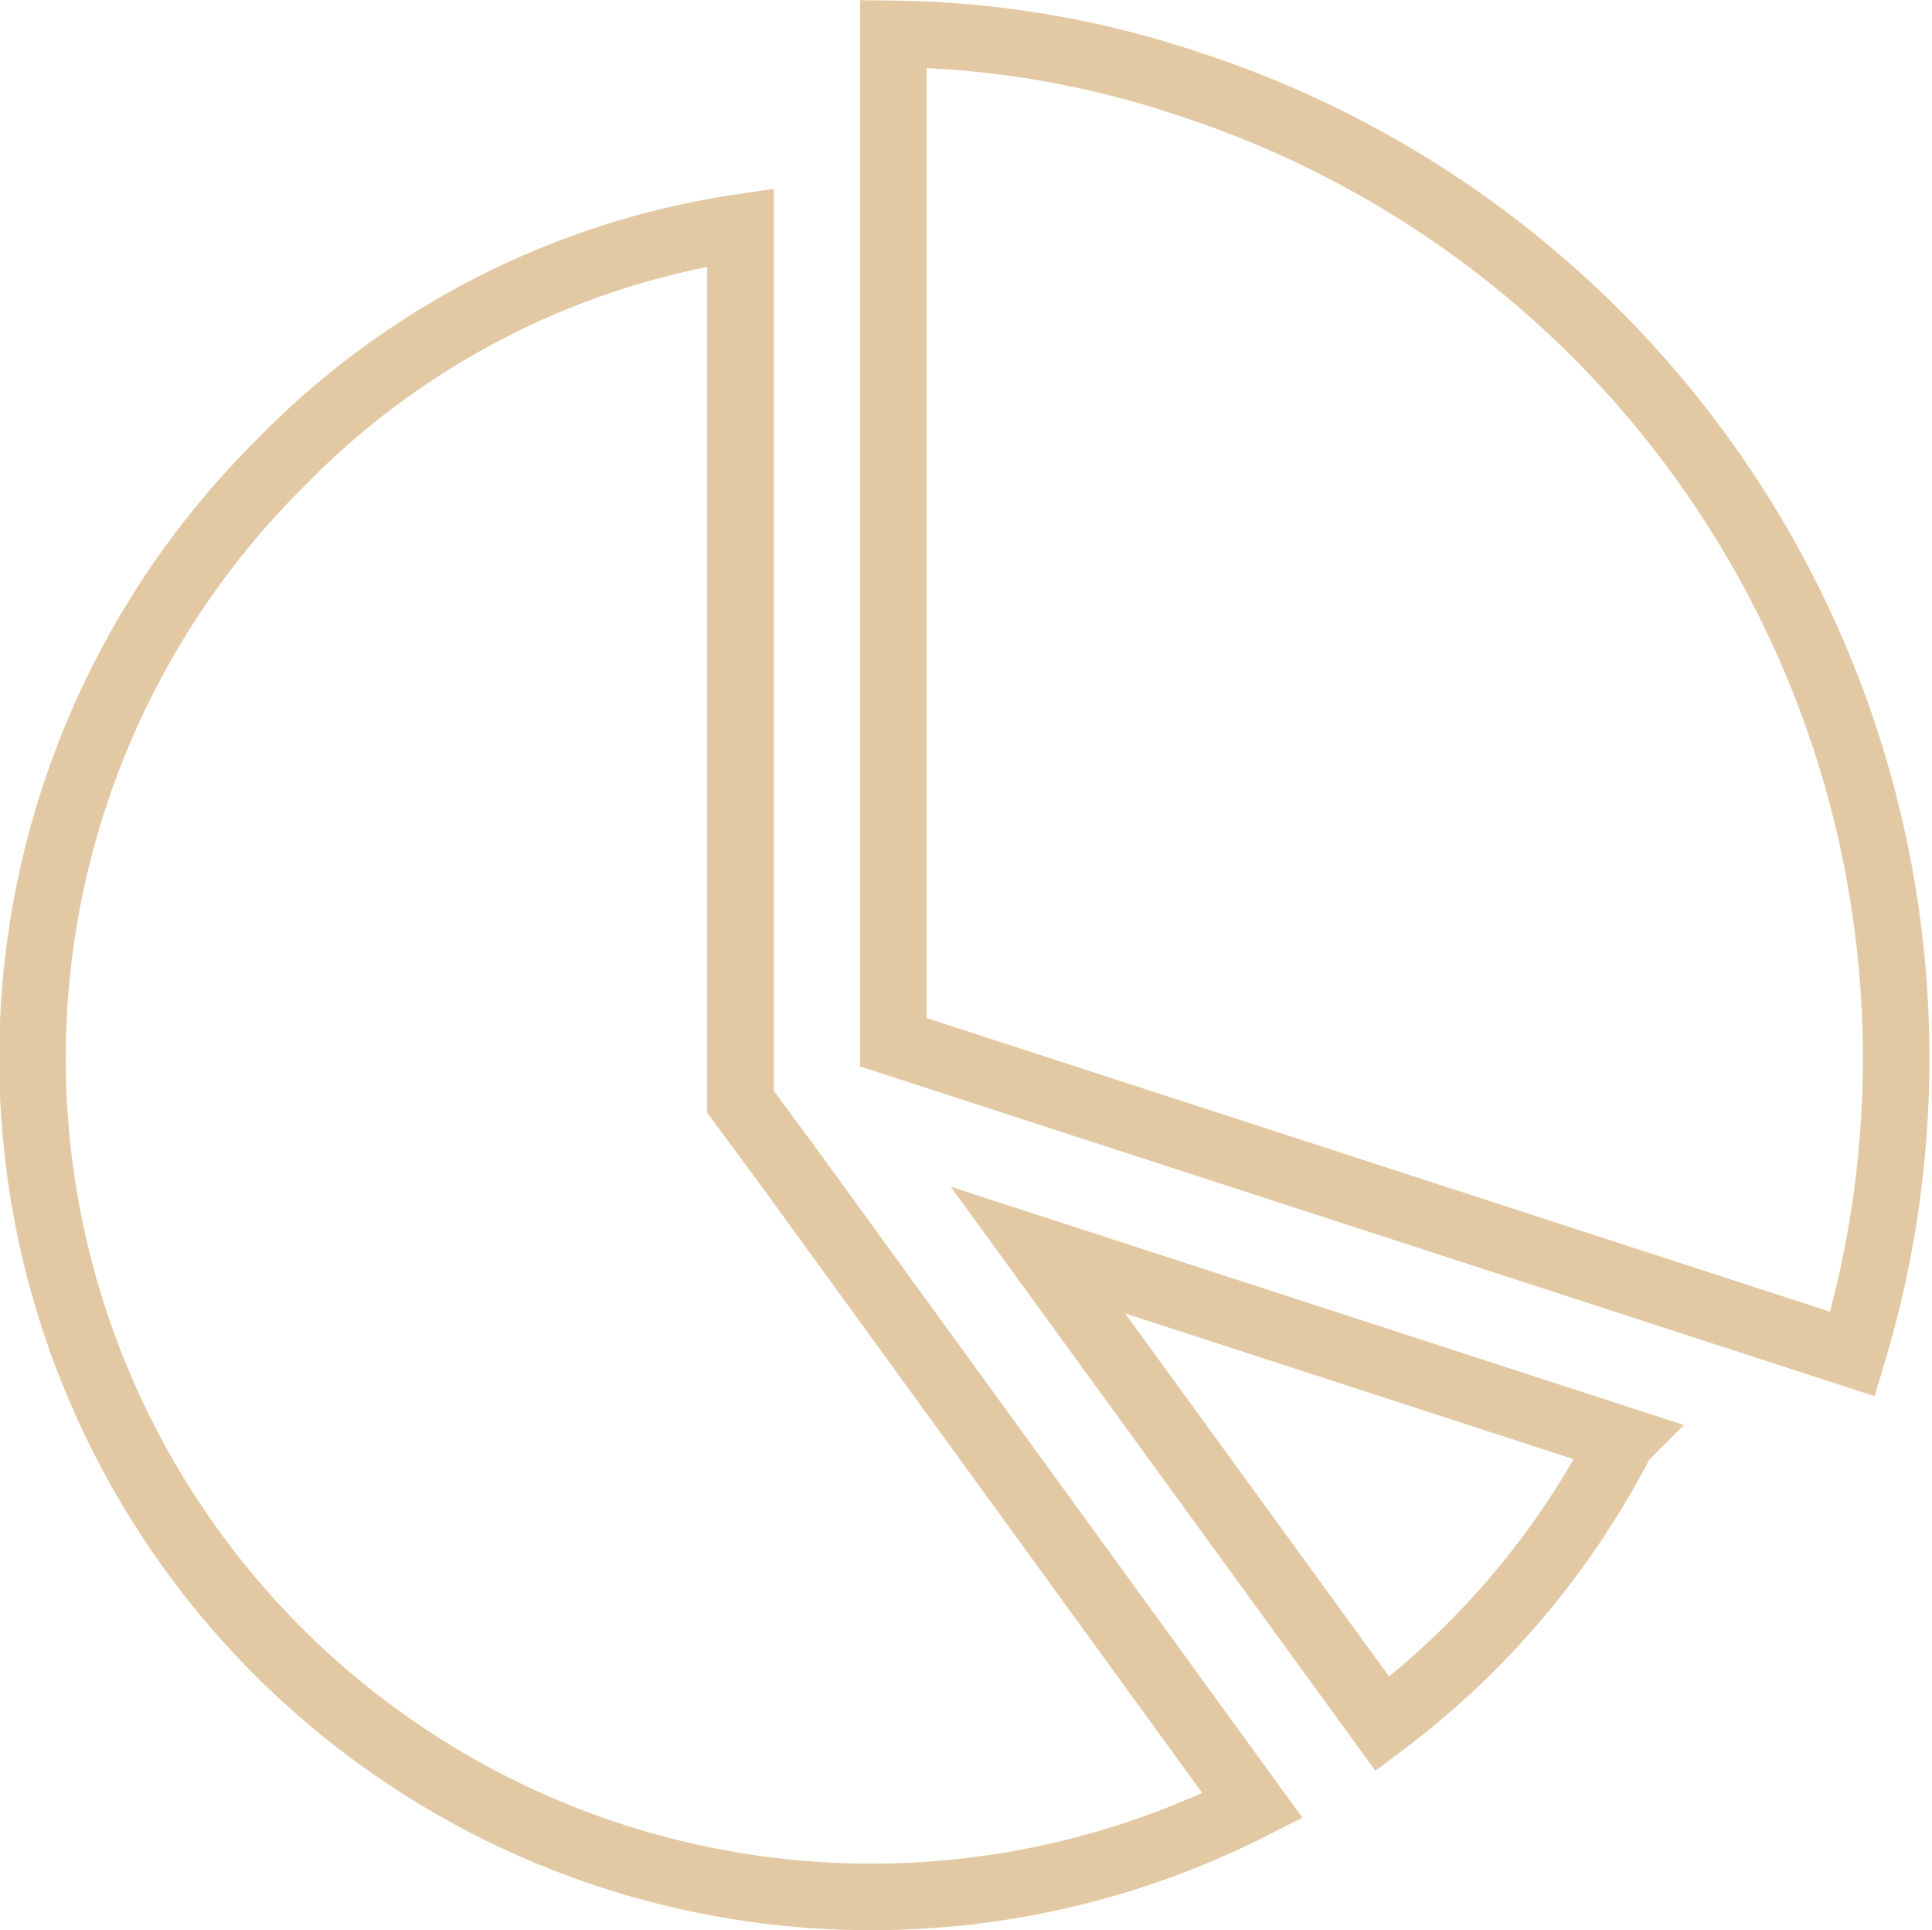 <svg xmlns="http://www.w3.org/2000/svg" width="43.55" height="43.502" viewBox="0 0 43.55 43.502">
  <g id="IconGroup" transform="translate(-121.166 -714.627)">
    <path id="Path_15" data-name="Path 15" d="M173.035,777.261l13.165,4.278a18.645,18.645,0,0,1-5.4,6.4Z" transform="translate(-28.472 -34.46)" fill="none" stroke="#e2c9a3" stroke-width="1.5"/>
    <path id="Path_16" data-name="Path 16" d="M165.679,738.117V715.39a21.7,21.7,0,0,1,6.644,1.124A23.092,23.092,0,0,1,187.3,745.143Z" transform="translate(-24.375)" fill="none" stroke="#e2c9a3" stroke-width="1.5"/>
    <path id="Path_17" data-name="Path 17" d="M140.807,762.863a18.9,18.9,0,0,1-13.361-32.276,18.217,18.217,0,0,1,10.412-5.351v19.708l1.067,1.443L149.4,760.806a18.965,18.965,0,0,1-8.591,2.057Z" transform="translate(0 -5.484)" fill="none" stroke="#e2c9a3" stroke-width="1.5"/>
  </g>
</svg>
